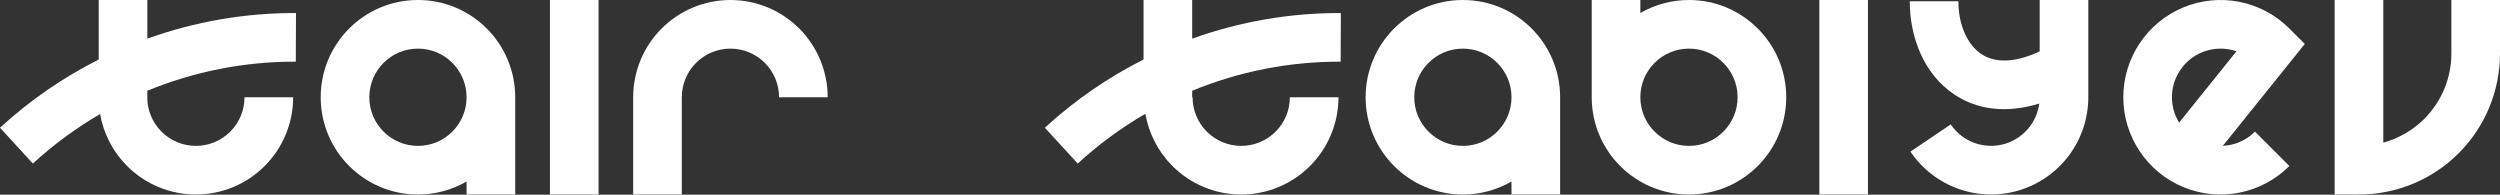 <svg width="411" height="32" viewBox="0 0 411 32" fill="none" xmlns="http://www.w3.org/2000/svg">
<rect x="0" y="0" width="411" height="32" fill="#333333" stroke="none"/>
<path fill-rule="evenodd" clip-rule="evenodd" d="M60.717 15.989C60.717 11.574 64.296 7.994 68.712 7.994C73.124 7.994 76.702 11.569 76.706 15.981V15.997C76.702 20.408 73.124 23.983 68.712 23.983C64.296 23.983 60.717 20.404 60.717 15.989ZM76.706 29.839C74.354 31.199 71.624 31.978 68.712 31.978C59.881 31.978 52.723 24.819 52.723 15.989C52.723 7.158 59.881 0 68.712 0C77.515 0 84.657 7.115 84.7 15.909H84.701V15.978C84.701 15.982 84.701 15.985 84.701 15.989C84.701 15.993 84.701 15.996 84.701 16V31.978H76.706V29.839Z" fill="white"/>
<path fill-rule="evenodd" clip-rule="evenodd" d="M120.084 0C115.843 0 111.776 1.685 108.778 4.683C105.798 7.663 104.116 11.697 104.095 15.909H104.095V31.978H112.089V15.989H112.089C112.089 13.869 112.931 11.835 114.431 10.336C115.93 8.837 117.963 7.994 120.084 7.994C122.204 7.994 124.237 8.837 125.737 10.336C127.236 11.835 128.078 13.869 128.078 15.989H136.072C136.072 11.748 134.388 7.682 131.389 4.683C128.391 1.685 124.324 0 120.084 0Z" fill="white"/>
<path fill-rule="evenodd" clip-rule="evenodd" d="M98.401 0V31.978H90.407V0H98.401Z" fill="white"/>
<path fill-rule="evenodd" clip-rule="evenodd" d="M24.223 14.917V16.069H24.21C24.23 18.16 25.07 20.161 26.551 21.642C28.05 23.141 30.083 23.983 32.204 23.983C34.324 23.983 36.357 23.141 37.857 21.642C39.356 20.143 40.198 18.109 40.198 15.989H48.193C48.193 20.229 46.508 24.296 43.51 27.295C40.511 30.293 36.444 31.978 32.204 31.978C27.963 31.978 23.896 30.293 20.898 27.295C18.558 24.955 17.019 21.965 16.455 18.75C12.518 21.039 8.811 23.761 5.408 26.887L0 21C4.906 16.493 10.374 12.732 16.228 9.785V0H24.223V6.353C31.995 3.562 40.258 2.114 48.66 2.145L48.631 10.139C40.186 10.108 31.898 11.759 24.223 14.917Z" fill="white"/>
<path fill-rule="evenodd" clip-rule="evenodd" d="M232.503 15.989C232.503 11.574 236.082 7.994 240.497 7.994C244.912 7.994 248.492 11.574 248.492 15.989C248.492 20.404 244.912 23.983 240.497 23.983C236.082 23.983 232.503 20.404 232.503 15.989ZM240.497 0C231.667 0 224.508 7.158 224.508 15.989C224.508 24.819 231.667 31.978 240.497 31.978C243.41 31.978 246.14 31.199 248.492 29.839V31.978H256.486V15.909H256.486C256.443 7.115 249.301 0 240.497 0Z" fill="white"/>
<path fill-rule="evenodd" clip-rule="evenodd" d="M269.673 15.989C269.673 11.574 273.252 7.994 277.668 7.994C282.083 7.994 285.662 11.574 285.662 15.989C285.662 20.404 282.083 23.983 277.668 23.983C273.252 23.983 269.673 20.404 269.673 15.989ZM261.679 16.069C261.722 24.863 268.864 31.978 277.668 31.978C286.498 31.978 293.656 24.819 293.656 15.989C293.656 7.158 286.498 0 277.668 0C274.755 0 272.025 0.779 269.673 2.139V0H261.679V15.989V16.069H261.679Z" fill="white"/>
<path fill-rule="evenodd" clip-rule="evenodd" d="M307.093 0V31.978H299.099V0H307.093Z" fill="white"/>
<path fill-rule="evenodd" clip-rule="evenodd" d="M391.813 0V23.448C394.341 22.758 396.671 21.42 398.557 19.535C401.405 16.686 403.006 12.822 403.006 8.794V0H411V8.794C411 14.943 408.557 20.84 404.21 25.187C399.862 29.535 393.965 31.978 387.816 31.978H383.819V0H391.813Z" fill="white"/>
<path fill-rule="evenodd" clip-rule="evenodd" d="M195.995 14.917V15.989H196.062C196.062 18.109 196.904 20.143 198.403 21.642C199.902 23.141 201.936 23.983 204.056 23.983C206.176 23.983 208.21 23.141 209.709 21.642C211.208 20.143 212.05 18.109 212.05 15.989H220.045C220.045 20.229 218.36 24.296 215.362 27.295C212.363 30.293 208.296 31.978 204.056 31.978C199.815 31.978 195.749 30.293 192.75 27.295C190.4 24.945 188.858 21.939 188.3 18.708C184.336 21.006 180.604 23.742 177.181 26.887L171.772 21C176.678 16.493 182.146 12.732 188 9.785V0H195.995V6.353C203.767 3.562 212.031 2.114 220.433 2.145L220.403 10.139C211.958 10.108 203.671 11.759 195.995 14.917Z" fill="white"/>
<path fill-rule="evenodd" clip-rule="evenodd" d="M358.947 1.215C361.87 0.006 365.086 -0.31 368.188 0.309C371.29 0.927 374.139 2.452 376.374 4.69L378.908 7.227L365.435 23.975C365.833 23.956 366.231 23.908 366.625 23.829C368.176 23.52 369.6 22.757 370.718 21.638L376.374 27.288C374.139 29.526 371.29 31.051 368.188 31.669C365.086 32.288 361.87 31.972 358.947 30.763C356.024 29.553 353.526 27.504 351.768 24.874C350.011 22.244 349.072 19.152 349.072 15.989C349.072 12.826 350.011 9.734 351.768 7.104C353.526 4.474 356.024 2.425 358.947 1.215ZM358.242 20.162L367.676 8.434C367.334 8.316 366.983 8.22 366.625 8.149C365.074 7.84 363.466 7.997 362.004 8.602C360.543 9.207 359.294 10.232 358.415 11.546C357.536 12.861 357.067 14.407 357.067 15.989C357.067 17.464 357.475 18.907 358.242 20.162Z" fill="white"/>
<path fill-rule="evenodd" clip-rule="evenodd" d="M343.317 0V16.069H343.317C343.299 19.479 342.191 22.794 340.154 25.53C338.113 28.272 335.247 30.288 331.976 31.281C328.705 32.275 325.201 32.194 321.98 31.05C318.758 29.907 315.988 27.761 314.075 24.927L320.702 20.455C321.658 21.872 323.043 22.945 324.654 23.517C326.265 24.088 328.017 24.129 329.652 23.632C331.288 23.135 332.721 22.127 333.742 20.756C334.56 19.657 335.079 18.37 335.255 17.021C329.962 18.652 325.154 18.119 321.277 15.525C316.22 12.143 313.964 6.025 313.964 0.213H321.959C321.959 4.248 323.534 7.417 325.722 8.881C327.441 10.031 330.473 10.724 335.323 8.442V0H343.317Z" fill="white"/>
</svg>
